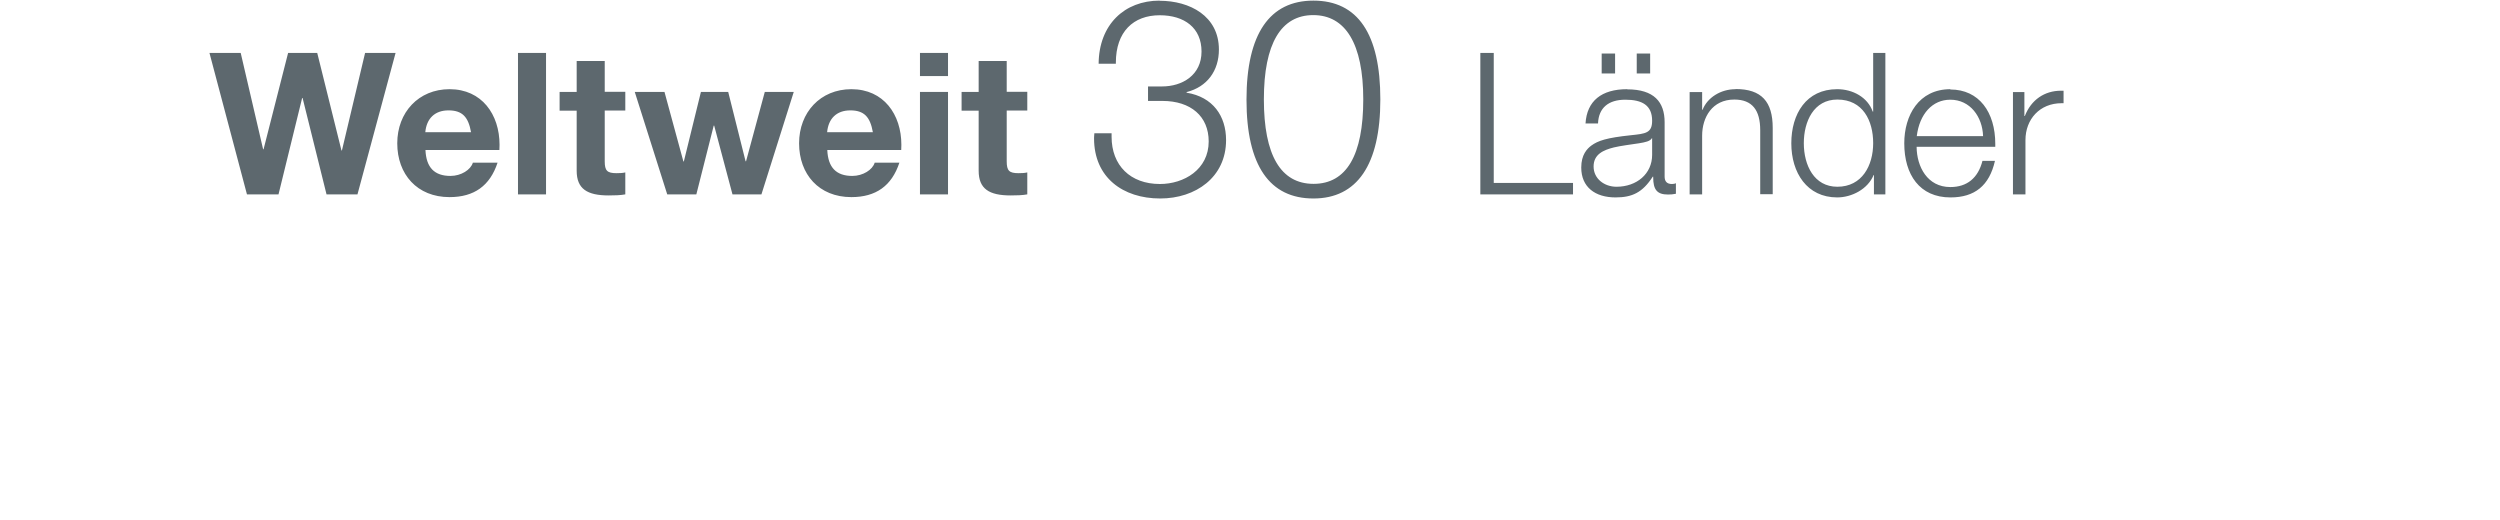 <?xml version="1.0" encoding="UTF-8"?><svg width="640px" height="133px" id="a" xmlns="http://www.w3.org/2000/svg" viewBox="0 0 164 34"><defs><style>.cls-1{fill:#5d686e;stroke-width:0px;}</style></defs><path class="cls-1" d="M135.37,5.91h-.17c-1.08,0-1.96.6-2.37,1.66h-.03v-1.57h-.75v6.71h.82v-3.56c0-1.37.94-2.42,2.37-2.42h.13v-.82ZM125.74,8.89c.18-1.46,1.03-2.39,2.2-2.39,1.31,0,2.11,1.13,2.15,2.39h-4.34ZM127.95,5.81c-2.08,0-3.03,1.72-3.03,3.55,0,2.06,1.01,3.55,3.03,3.55,1.59,0,2.55-.77,2.92-2.4h-.82c-.29,1.13-1.01,1.72-2.11,1.72-1.5,0-2.2-1.33-2.21-2.64h5.16v-.19c0-2.08-1.06-3.57-2.95-3.57M118.33,9.35c0-1.42.65-2.86,2.2-2.86,1.68,0,2.35,1.39,2.35,2.86s-.73,2.86-2.35,2.86c-1.52,0-2.2-1.4-2.2-2.86M122.88,3.43v3.85h-.03c-.33-.94-1.31-1.47-2.33-1.47-2.03,0-3.01,1.62-3.01,3.55s1.03,3.55,3.01,3.55c.95,0,2.01-.54,2.39-1.47h.02v1.27h.75V3.43h-.82ZM113.85,5.81c-.97,0-1.85.55-2.16,1.35h-.03v-1.16h-.82v6.71h.82v-3.85c0-1.2.66-2.37,2.11-2.37,1.18,0,1.7.7,1.7,2.01v4.2h.82v-4.35c0-1.72-.73-2.55-2.44-2.55M107.37,4.78h.88v-1.31h-.88v1.31ZM105.07,4.78h.88v-1.31h-.88v1.31ZM108.38,9.04v1.08c0,1.24-1.01,2.09-2.34,2.09-.79,0-1.5-.52-1.5-1.33s.66-1.08,1.33-1.25c.4-.1,1.24-.21,1.64-.27.44-.07.74-.14.85-.33h.03ZM106.74,5.81c-1.68,0-2.64.77-2.73,2.25h.82c.04-1.03.69-1.56,1.79-1.56s1.76.36,1.76,1.38c0,.81-.43.85-1.39.95-1.61.17-2.16.36-2.6.68-.28.21-.66.6-.66,1.44,0,1.29.92,1.96,2.25,1.96,1.09,0,1.77-.32,2.44-1.36h.03v.04c0,.82.26,1.13.97,1.13.19,0,.33-.01.52-.05v-.69c-.07.03-.14.05-.26.05-.34,0-.48-.18-.48-.49v-3.56c0-1.33-.69-2.16-2.46-2.16M97.11,3.43v9.28h6.08v-.75h-5.2V3.43h-.88ZM82.91,6.48c0-3.67,1.13-5.53,3.24-5.53s3.28,1.87,3.28,5.53-1.1,5.54-3.26,5.54-3.26-1.89-3.26-5.54M86.16,0c-2.86,0-4.39,2.16-4.39,6.5s1.53,6.48,4.39,6.48,4.39-2.2,4.39-6.5-1.48-6.48-4.39-6.48M76.07,0c-2.3,0-3.98,1.57-4,4.14h1.13v-.07c0-2.03,1.15-3.11,2.88-3.11,1.62,0,2.74.83,2.74,2.38s-1.26,2.29-2.59,2.29h-.92v.95h.94c1.87,0,3.04,1.01,3.04,2.66,0,1.84-1.62,2.79-3.2,2.79-1.94,0-3.17-1.22-3.17-3.1v-.23h-1.13c-.02.22-.02.31-.02.34,0,2.56,1.89,3.94,4.34,3.94,2.32,0,4.32-1.39,4.32-3.83,0-1.58-.86-2.83-2.59-3.11v-.04c1.35-.34,2.12-1.4,2.12-2.79,0-2.2-1.91-3.2-3.89-3.2M64.2,3.97v2.02h-1.12v1.23h1.12v3.94c0,1.19.69,1.62,2.1,1.62.36,0,.78-.01,1.09-.07v-1.44c-.16.04-.36.05-.57.05-.62,0-.78-.16-.78-.78v-3.33h1.35v-1.23h-1.35v-2.02h-1.84ZM60.35,12.71h1.84v-6.72h-1.84v6.72ZM60.35,4.95h1.84v-1.52h-1.84v1.52ZM54.26,8.63c.08-.89.62-1.43,1.52-1.43s1.3.42,1.48,1.43h-3ZM55.85,5.81c-2.03,0-3.43,1.52-3.43,3.55s1.3,3.53,3.43,3.53c1.61,0,2.65-.74,3.15-2.26h-1.62c-.14.47-.77.87-1.47.87-1.05,0-1.59-.55-1.64-1.7h4.85s.01-.23.01-.34c0-1.99-1.16-3.65-3.28-3.65M41.64,5.99l2.13,6.72h1.91l1.14-4.51h.03l1.2,4.51h1.9l2.12-6.72h-1.9l-1.23,4.55h-.03l-1.14-4.55h-1.79l-1.12,4.56h-.03l-1.24-4.56h-1.95ZM37.83,3.97v2.02h-1.12v1.23h1.12v3.94c0,1.19.69,1.62,2.1,1.62.36,0,.78-.01,1.09-.07v-1.44c-.16.04-.36.05-.57.05-.62,0-.78-.16-.78-.78v-3.33h1.35v-1.23h-1.35v-2.02h-1.84ZM33.98,12.71h1.84V3.43h-1.84v9.28ZM27.9,8.63c.08-.89.62-1.43,1.52-1.43s1.3.42,1.48,1.43h-3ZM29.49,5.81c-2.03,0-3.43,1.52-3.43,3.55s1.3,3.53,3.43,3.53c1.61,0,2.65-.74,3.15-2.26h-1.62c-.14.47-.77.87-1.47.87-1.05,0-1.59-.55-1.64-1.7h4.85s.01-.23.01-.34c0-1.99-1.16-3.65-3.28-3.65M13.74,3.43l2.46,9.28h2.07l1.55-6.32h.03l1.57,6.32h2.03l2.5-9.28h-2l-1.52,6.4h-.03l-1.59-6.4h-1.91l-1.61,6.32h-.03l-1.47-6.32h-2.04Z"/></svg>